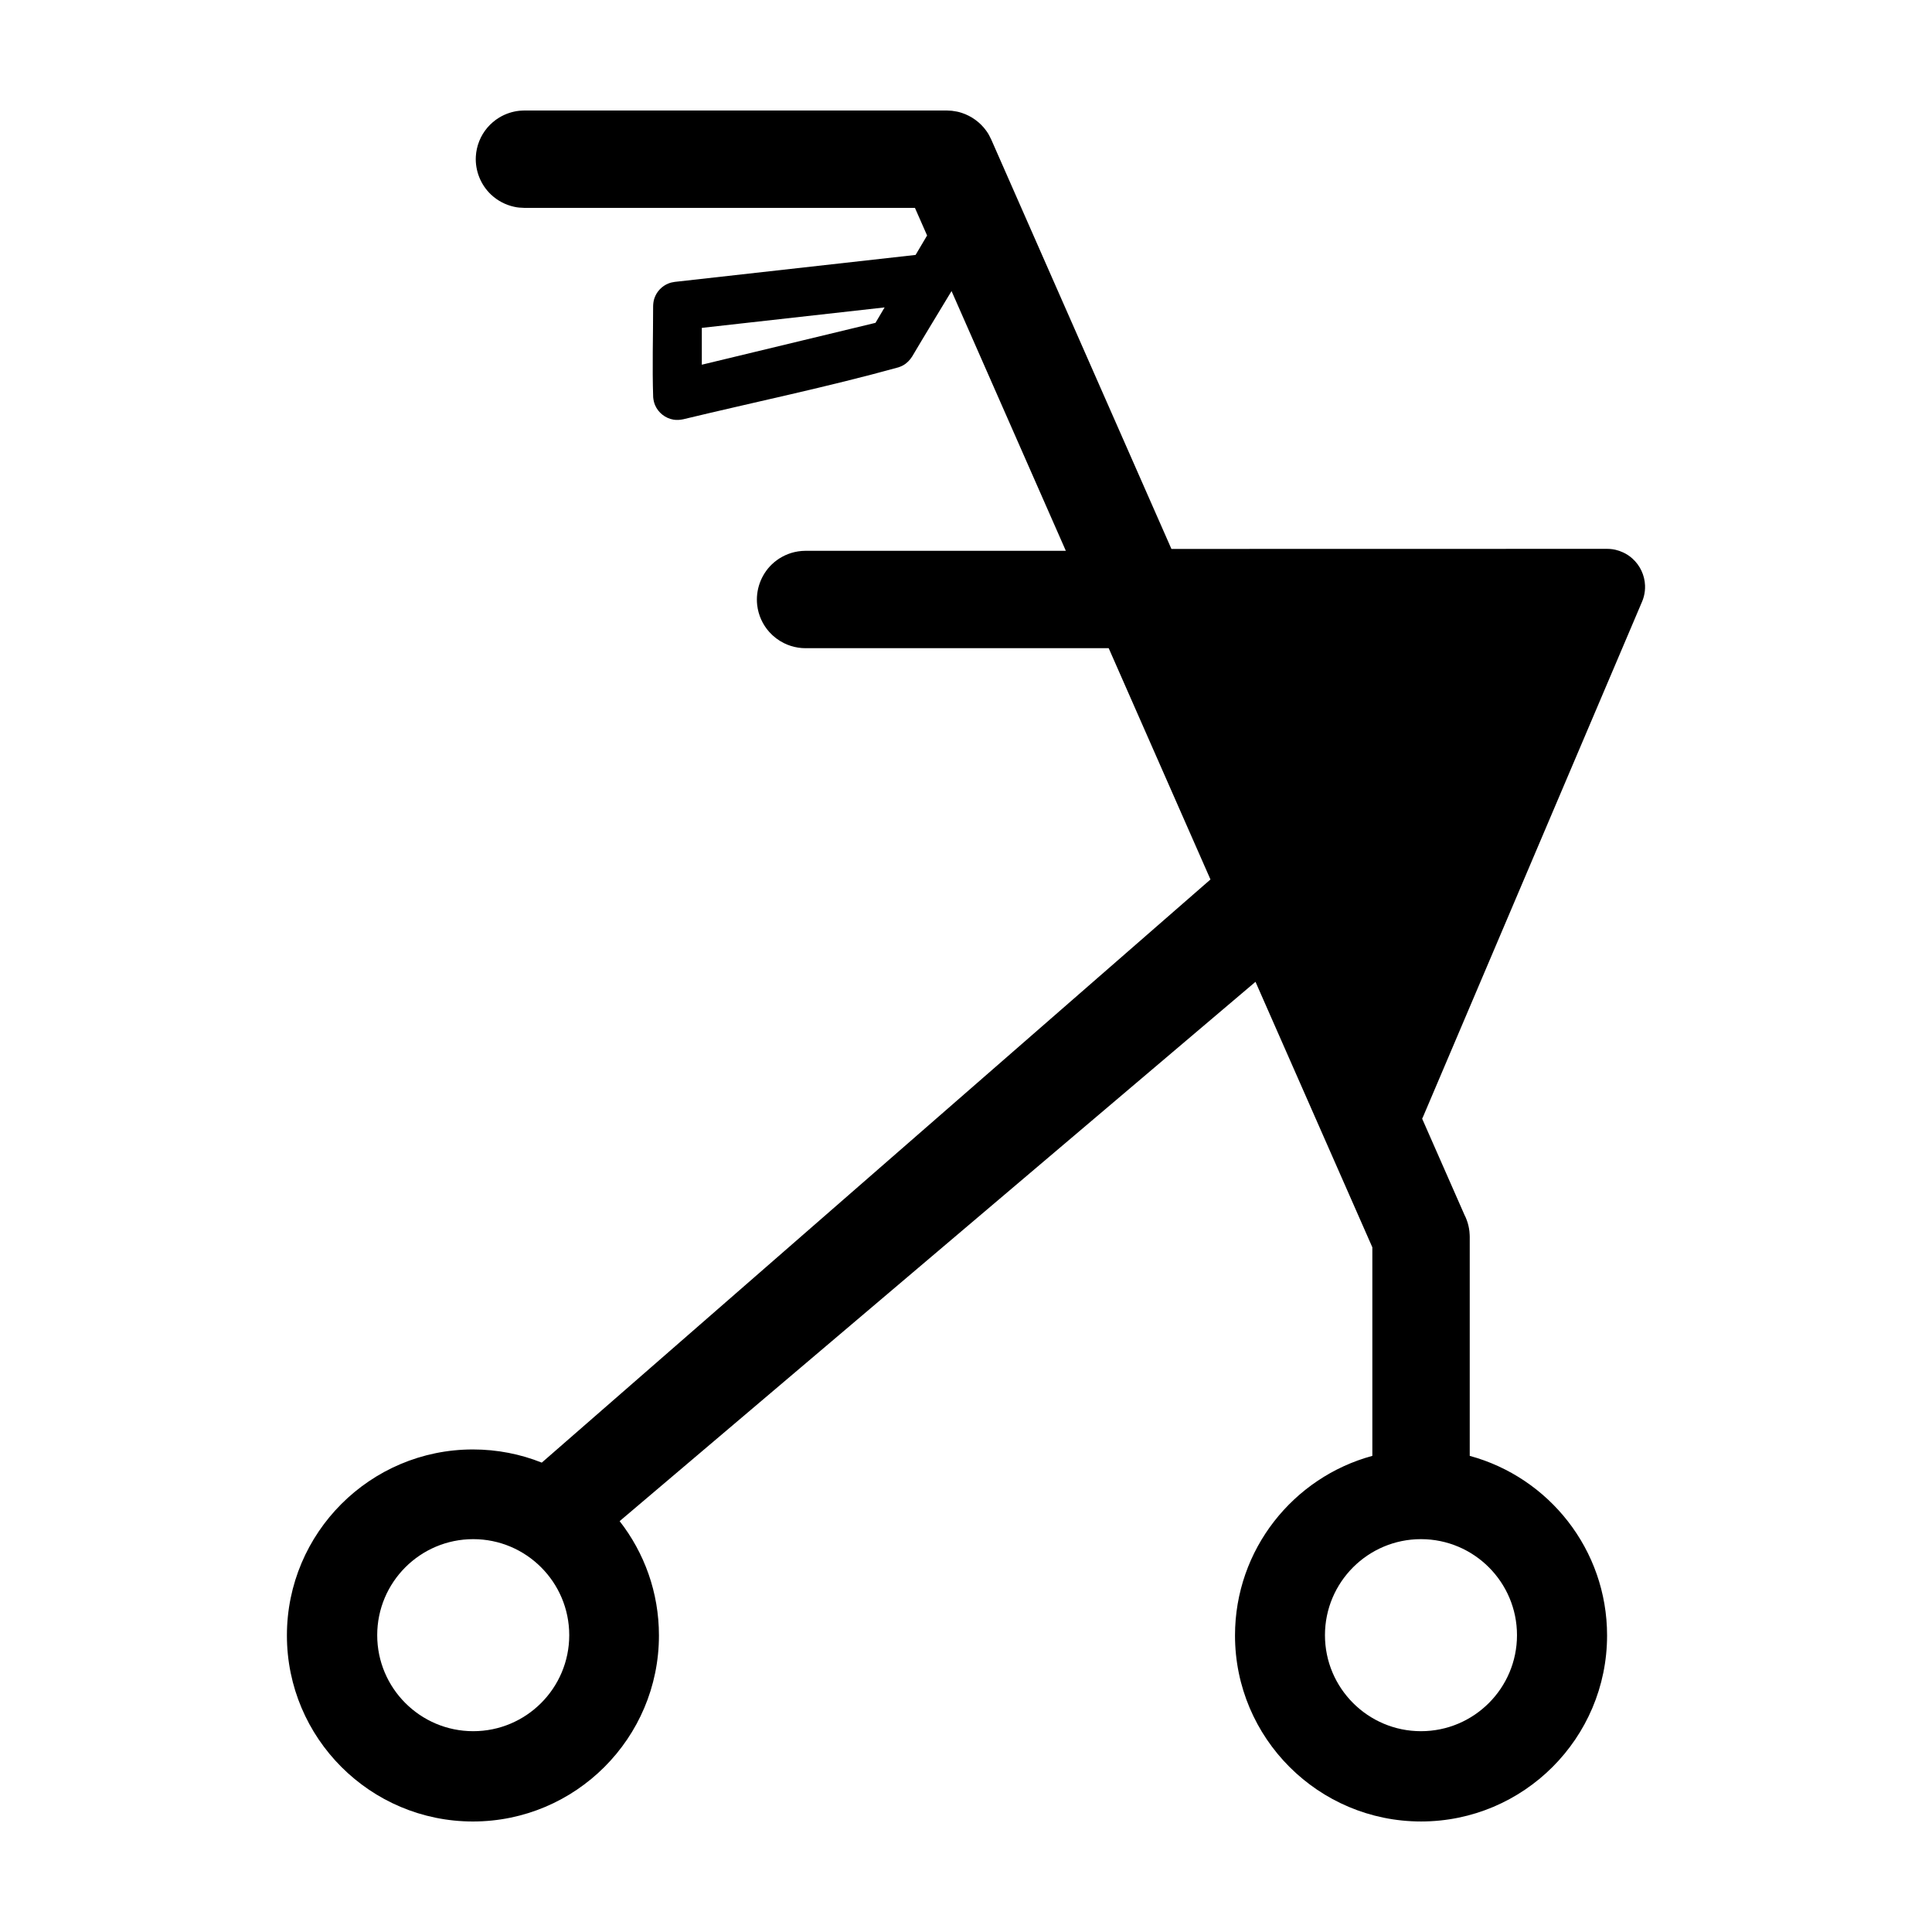 <?xml version="1.0" encoding="UTF-8"?>
<!-- Uploaded to: SVG Repo, www.svgrepo.com, Generator: SVG Repo Mixer Tools -->
<svg fill="#000000" width="800px" height="800px" version="1.1" viewBox="144 144 512 512" xmlns="http://www.w3.org/2000/svg">
 <path d="m520.89 440.47 11.18 25.418c0.262 0.5 0.48 1.02 0.672 1.555 0.336 0.922 0.555 1.887 0.668 2.859 0.051 0.438 0.062 0.66 0.07 0.953 0.008 0.164 0.016 0.336 0.016 0.504v58.062c20.957 5.68 36.395 24.844 36.395 47.59 0 27.207-22.094 49.297-49.297 49.297-27.211 0-49.305-22.09-49.305-49.297 0-22.746 15.438-41.91 36.395-47.59v-55.273l-30.965-70.359-168.51 142.93c6.531 8.363 10.418 18.875 10.418 30.297 0 27.207-22.086 49.297-49.297 49.297-27.211 0-49.297-22.09-49.297-49.297 0-27.211 22.086-49.297 49.297-49.297 6.445 0 12.605 1.238 18.246 3.492l177.21-154.54-26.969-61.293h-80.336c-0.879-0.031-1.098-0.016-1.969-0.152-1.301-0.199-2.578-0.602-3.754-1.188-1.477-0.73-2.812-1.746-3.91-2.977-0.879-0.984-1.602-2.102-2.141-3.305-0.539-1.207-0.895-2.488-1.043-3.801-0.461-3.969 0.992-8.008 3.867-10.781 1.668-1.602 3.758-2.738 6.012-3.266 0.641-0.148 1.293-0.25 1.949-0.301 0.332-0.023 0.66-0.023 0.988-0.039h68.977l-30.289-68.836c-3.477 5.777-7.004 11.531-10.434 17.336-0.625 0.98-1.41 1.805-2.445 2.371-0.379 0.207-0.773 0.363-1.184 0.504-18.855 5.223-38.039 9.188-57.062 13.77-0.855 0.176-1.703 0.238-2.566 0.098-2.156-0.363-4.027-1.836-4.879-3.844-0.285-0.676-0.43-1.367-0.5-2.094-0.27-8.051-0.012-16.105-0.012-24.16 0.02-0.723 0.113-1.418 0.348-2.102 0.609-1.766 1.988-3.211 3.727-3.894 0.539-0.219 1.09-0.332 1.656-0.414l63.824-7.144 3.047-5.152-3.219-7.316h-103.48c-1.242-0.07-1.559-0.035-2.777-0.301-2.277-0.504-4.402-1.629-6.098-3.234-2.731-2.586-4.215-6.312-4.016-10.066 0.078-1.395 0.383-2.781 0.902-4.082 0.516-1.301 1.246-2.508 2.152-3.578 0.906-1.062 1.984-1.977 3.184-2.699 1.598-0.961 3.402-1.57 5.254-1.773 0.465-0.051 0.934-0.051 1.398-0.074h111.9c0.453 0.023 0.902 0.043 1.355 0.07 1.191 0.191 1.5 0.191 2.644 0.562 2.59 0.848 4.879 2.516 6.469 4.723 0.707 0.98 0.801 1.277 1.34 2.352l47.742 108.48 115.44-0.023c0.25 0.004 0.496 0.016 0.738 0.023 0.648 0.07 0.816 0.07 1.457 0.211 0.719 0.164 1.418 0.406 2.082 0.719 0.895 0.41 1.719 0.961 2.449 1.617 2.027 1.812 3.25 4.422 3.348 7.137 0.039 0.984-0.07 1.965-0.32 2.918-0.164 0.637-0.238 0.781-0.477 1.391l-57.988 136.39c-0.125 0.27-0.203 0.445-0.281 0.609zm-251.48 111.42c14.043 0 25.445 11.406 25.445 25.449 0 14.039-11.402 25.445-25.445 25.445s-25.445-11.406-25.445-25.445c0-14.043 11.402-25.449 25.445-25.449zm251.16 0c14.047 0 25.449 11.406 25.449 25.449 0 14.039-11.402 25.445-25.449 25.445-14.039 0-25.441-11.406-25.441-25.445 0-14.043 11.402-25.449 25.441-25.449zm-190.58-321v9.762l46.023-11.094 2.418-4.09c-16.148 1.809-32.297 3.613-48.441 5.422z" fill-rule="evenodd"/>
</svg>